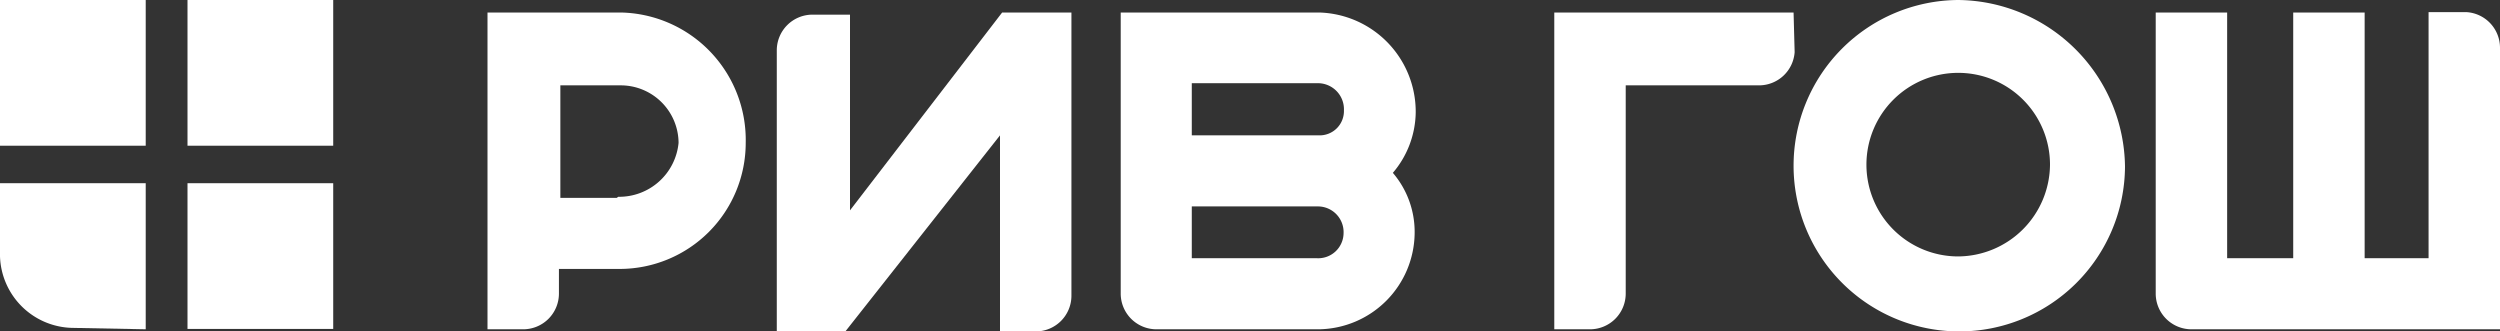 <?xml version="1.0" encoding="UTF-8"?> <svg xmlns="http://www.w3.org/2000/svg" viewBox="0 0 70 9.28"><rect x="0" y="0" width="70" height="9.28" fill="#333333" stroke="none"/> <defs> <style>.cls-1{fill:#fff;}</style> </defs> <g id="Layer_2" data-name="Layer 2"> <g id="svg16792"> <path class="cls-1" d="M17.38.35v0H13.65V9.22h1a1,1,0,0,0,1-1V7.53h1.7A3.53,3.53,0,0,0,20.88,4,3.57,3.57,0,0,0,17.38.35m-.11,5.19H15.69V2.39h1.69A1.62,1.62,0,0,1,19,4a1.67,1.67,0,0,1-1.69,1.51"></path> <path class="cls-1" d="M23.8,5.89V.41H22.75a1,1,0,0,0-1,1V9.28h1.92L28,3.79V9.28h1a1,1,0,0,0,1-1V.35H28.06Z"></path> <path class="cls-1" d="M54.83,0A4.64,4.64,0,1,0,59.5,4.67,4.72,4.72,0,0,0,54.83,0h0m0,7.18A2.57,2.57,0,1,1,57.4,4.61a2.59,2.59,0,0,1-2.57,2.57h0"></path> <path class="cls-1" d="M70,1.34a1,1,0,0,0-.93-1H68V7.23H66.21V.35h-2V7.23H62.36V.35h-2V8.22a1,1,0,0,0,1,1H70V1.34Z"></path> <path class="cls-1" d="M36.93.35H31.38V8.22a1,1,0,0,0,1,1h4.55a2.72,2.72,0,0,0,2.68-2.69A2.54,2.54,0,0,0,39,4.84a2.66,2.66,0,0,0,.64-1.69A2.78,2.78,0,0,0,36.93.35m-.06,6.88h-3.5V5.78h3.55a.72.72,0,0,1,.7.75.71.71,0,0,1-.75.7m.06-3.44H33.37V2.33h3.56a.73.73,0,0,1,.7.76.68.68,0,0,1-.7.7"></path> <path class="cls-1" d="M50.22.35h-6.7V9.22h1a1,1,0,0,0,1-1V2.39h3.73a1,1,0,0,0,1-.93Z"></path> <rect class="cls-1" width="4.08" height="4.08"></rect> <rect class="cls-1" x="5.25" width="4.08" height="4.08"></rect> <rect class="cls-1" x="5.25" y="5.13" width="4.08" height="4.08"></rect> <path class="cls-1" d="M4.08,9.22V5.13H0V7.18a2.07,2.07,0,0,0,2,2Z"></path> </g> </g> </svg> 